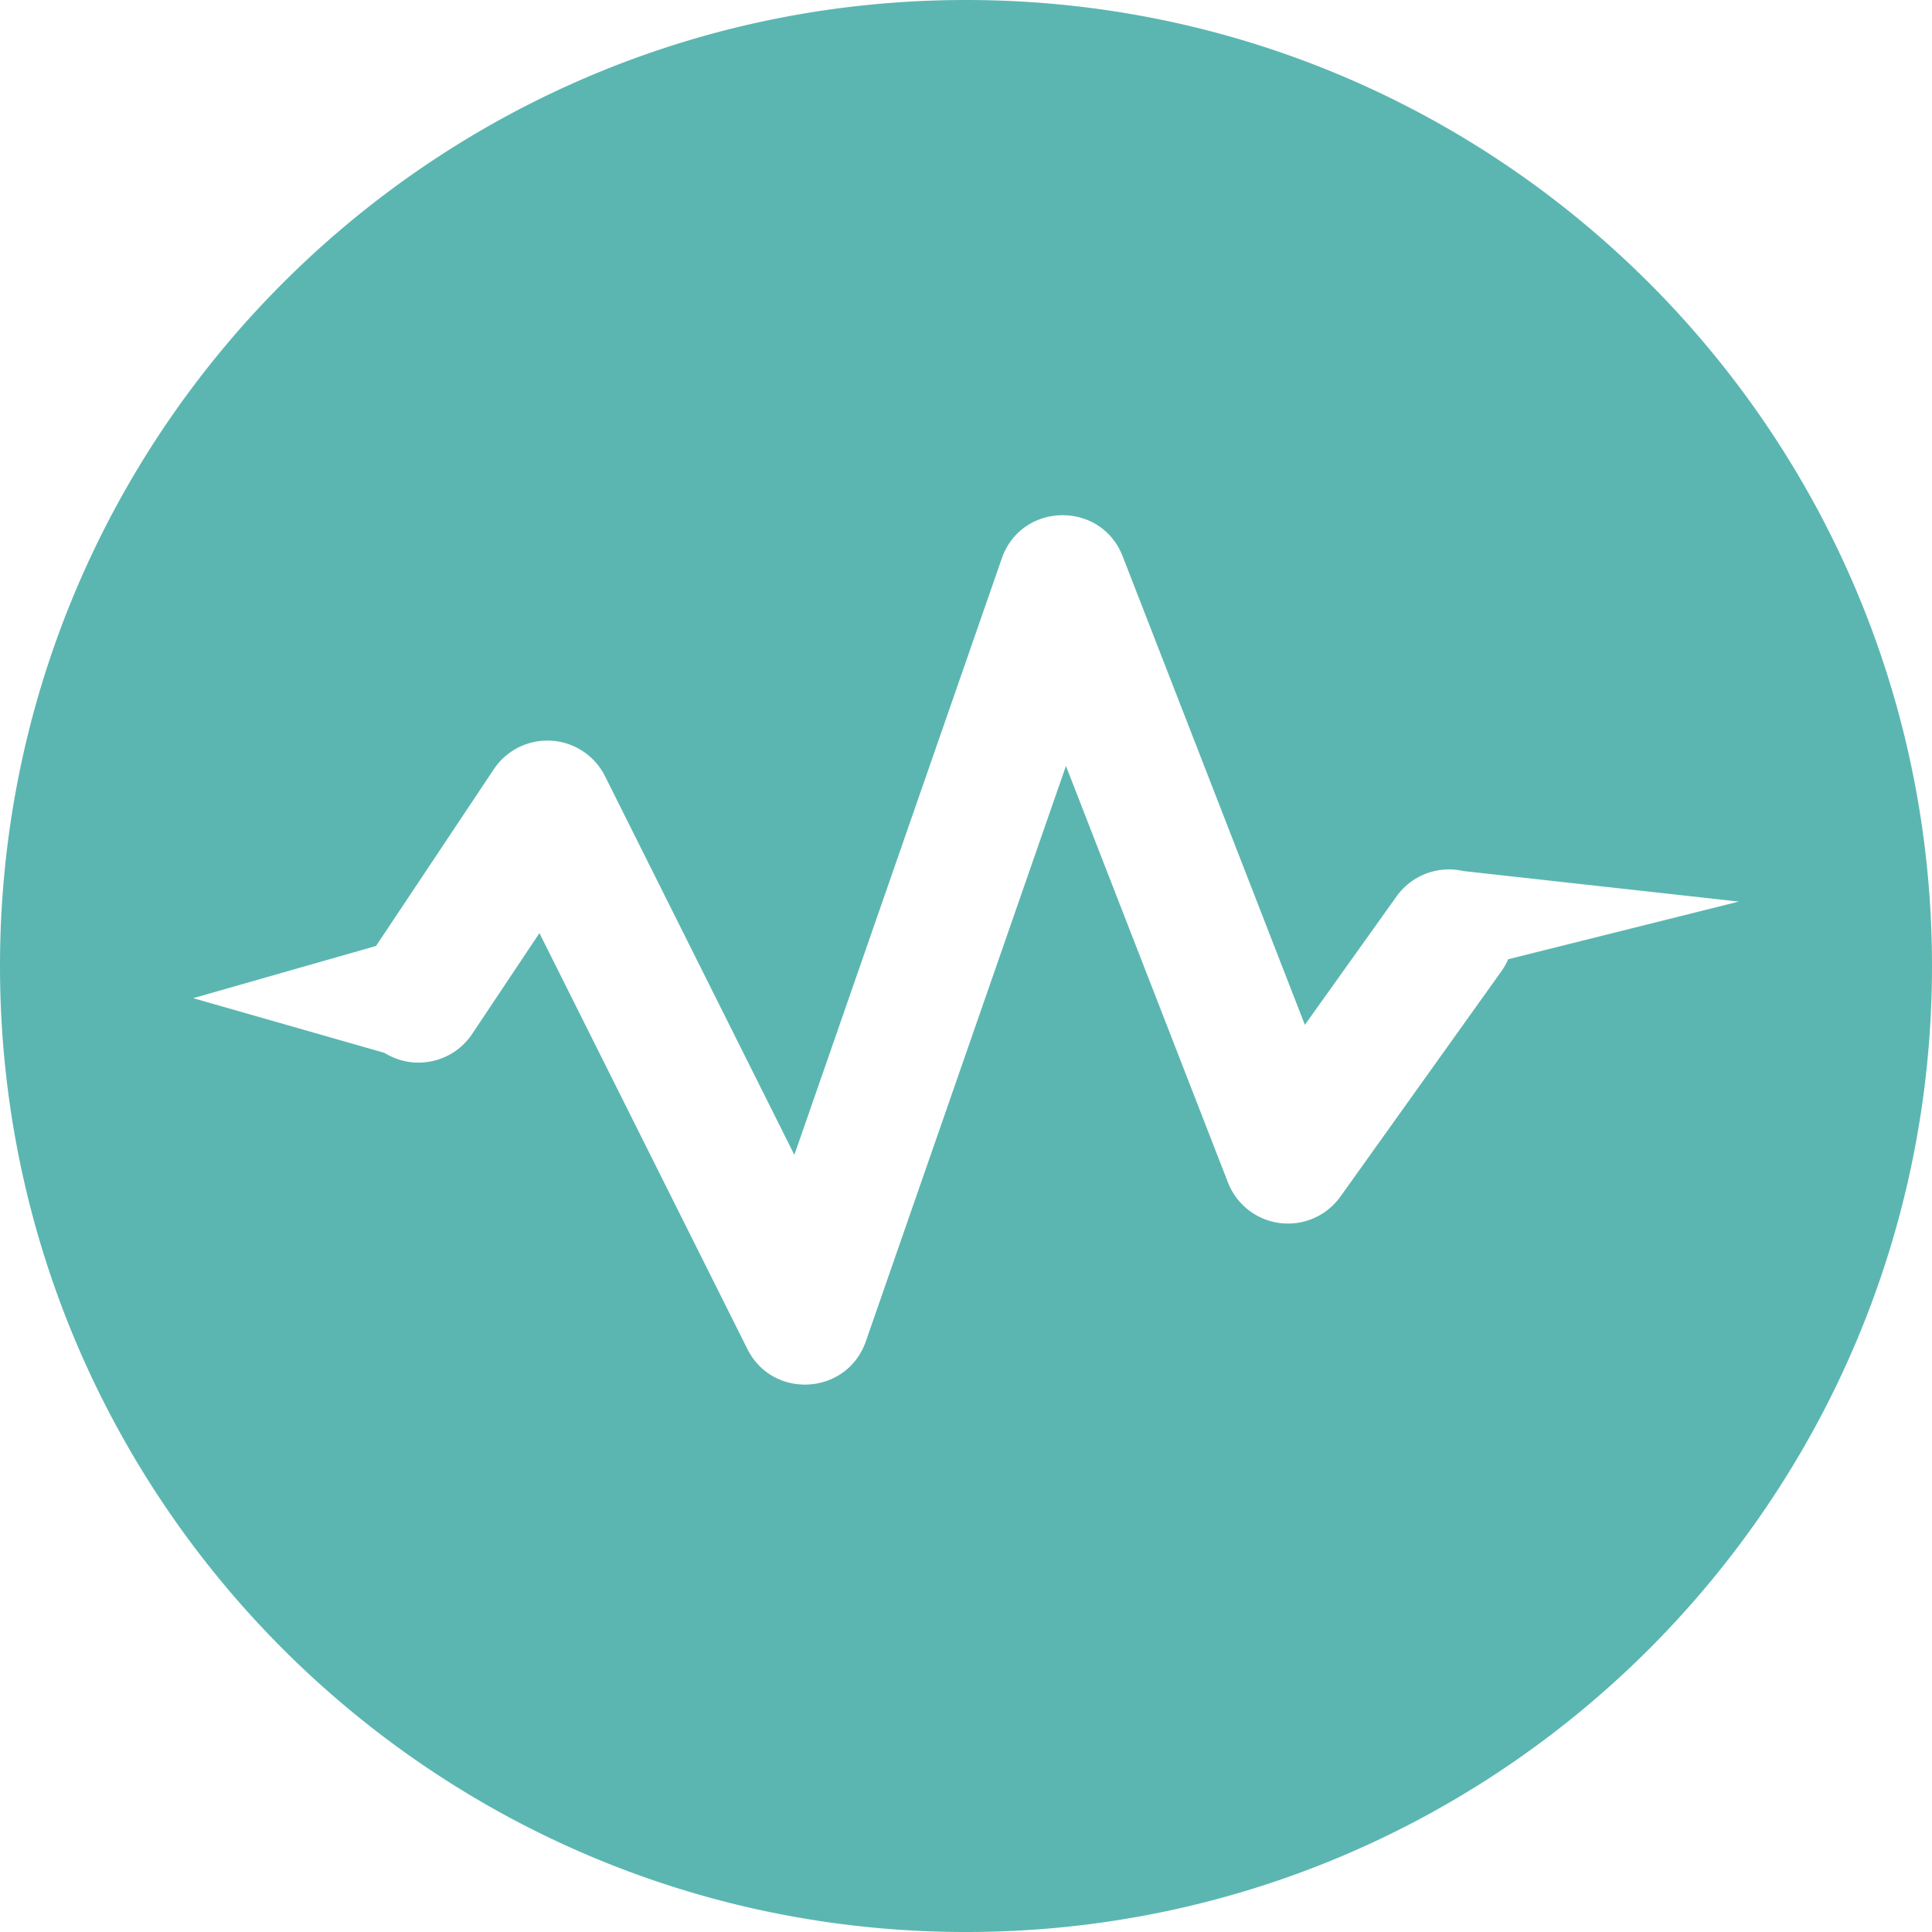 <svg xmlns="http://www.w3.org/2000/svg" xmlns:xlink="http://www.w3.org/1999/xlink" width="38" height="38" viewBox="0 0 38 38">
    <defs>
        <path id="a" d="M0 19c0 10.493 8.507 19 19 19s19-8.507 19-19S29.493 0 19 0 0 8.507 0 19zm19.704-8.016c.387-1.113 1.95-1.14 2.377-.043l3.584 9.216 1.804-2.527c.306-.428.83-.608 1.312-.498l5.419.601-4.536 1.134c-.035.082-.08.16-.133.236l-3.167 4.433a1.267 1.267 0 0 1-2.211-.277l-3.187-8.194-3.936 11.318c-.369 1.058-1.828 1.152-2.33.15l-4.09-8.18-1.323 1.983c-.38.57-1.145.734-1.723.373L3.8 19.633l3.596-1.027 2.316-3.475a1.267 1.267 0 0 1 2.188.136l3.724 7.448 4.08-11.731z"/>
    </defs>
    <use fill="#5BB6B1" fill-rule="evenodd" xlink:href="#a"/>
</svg>
